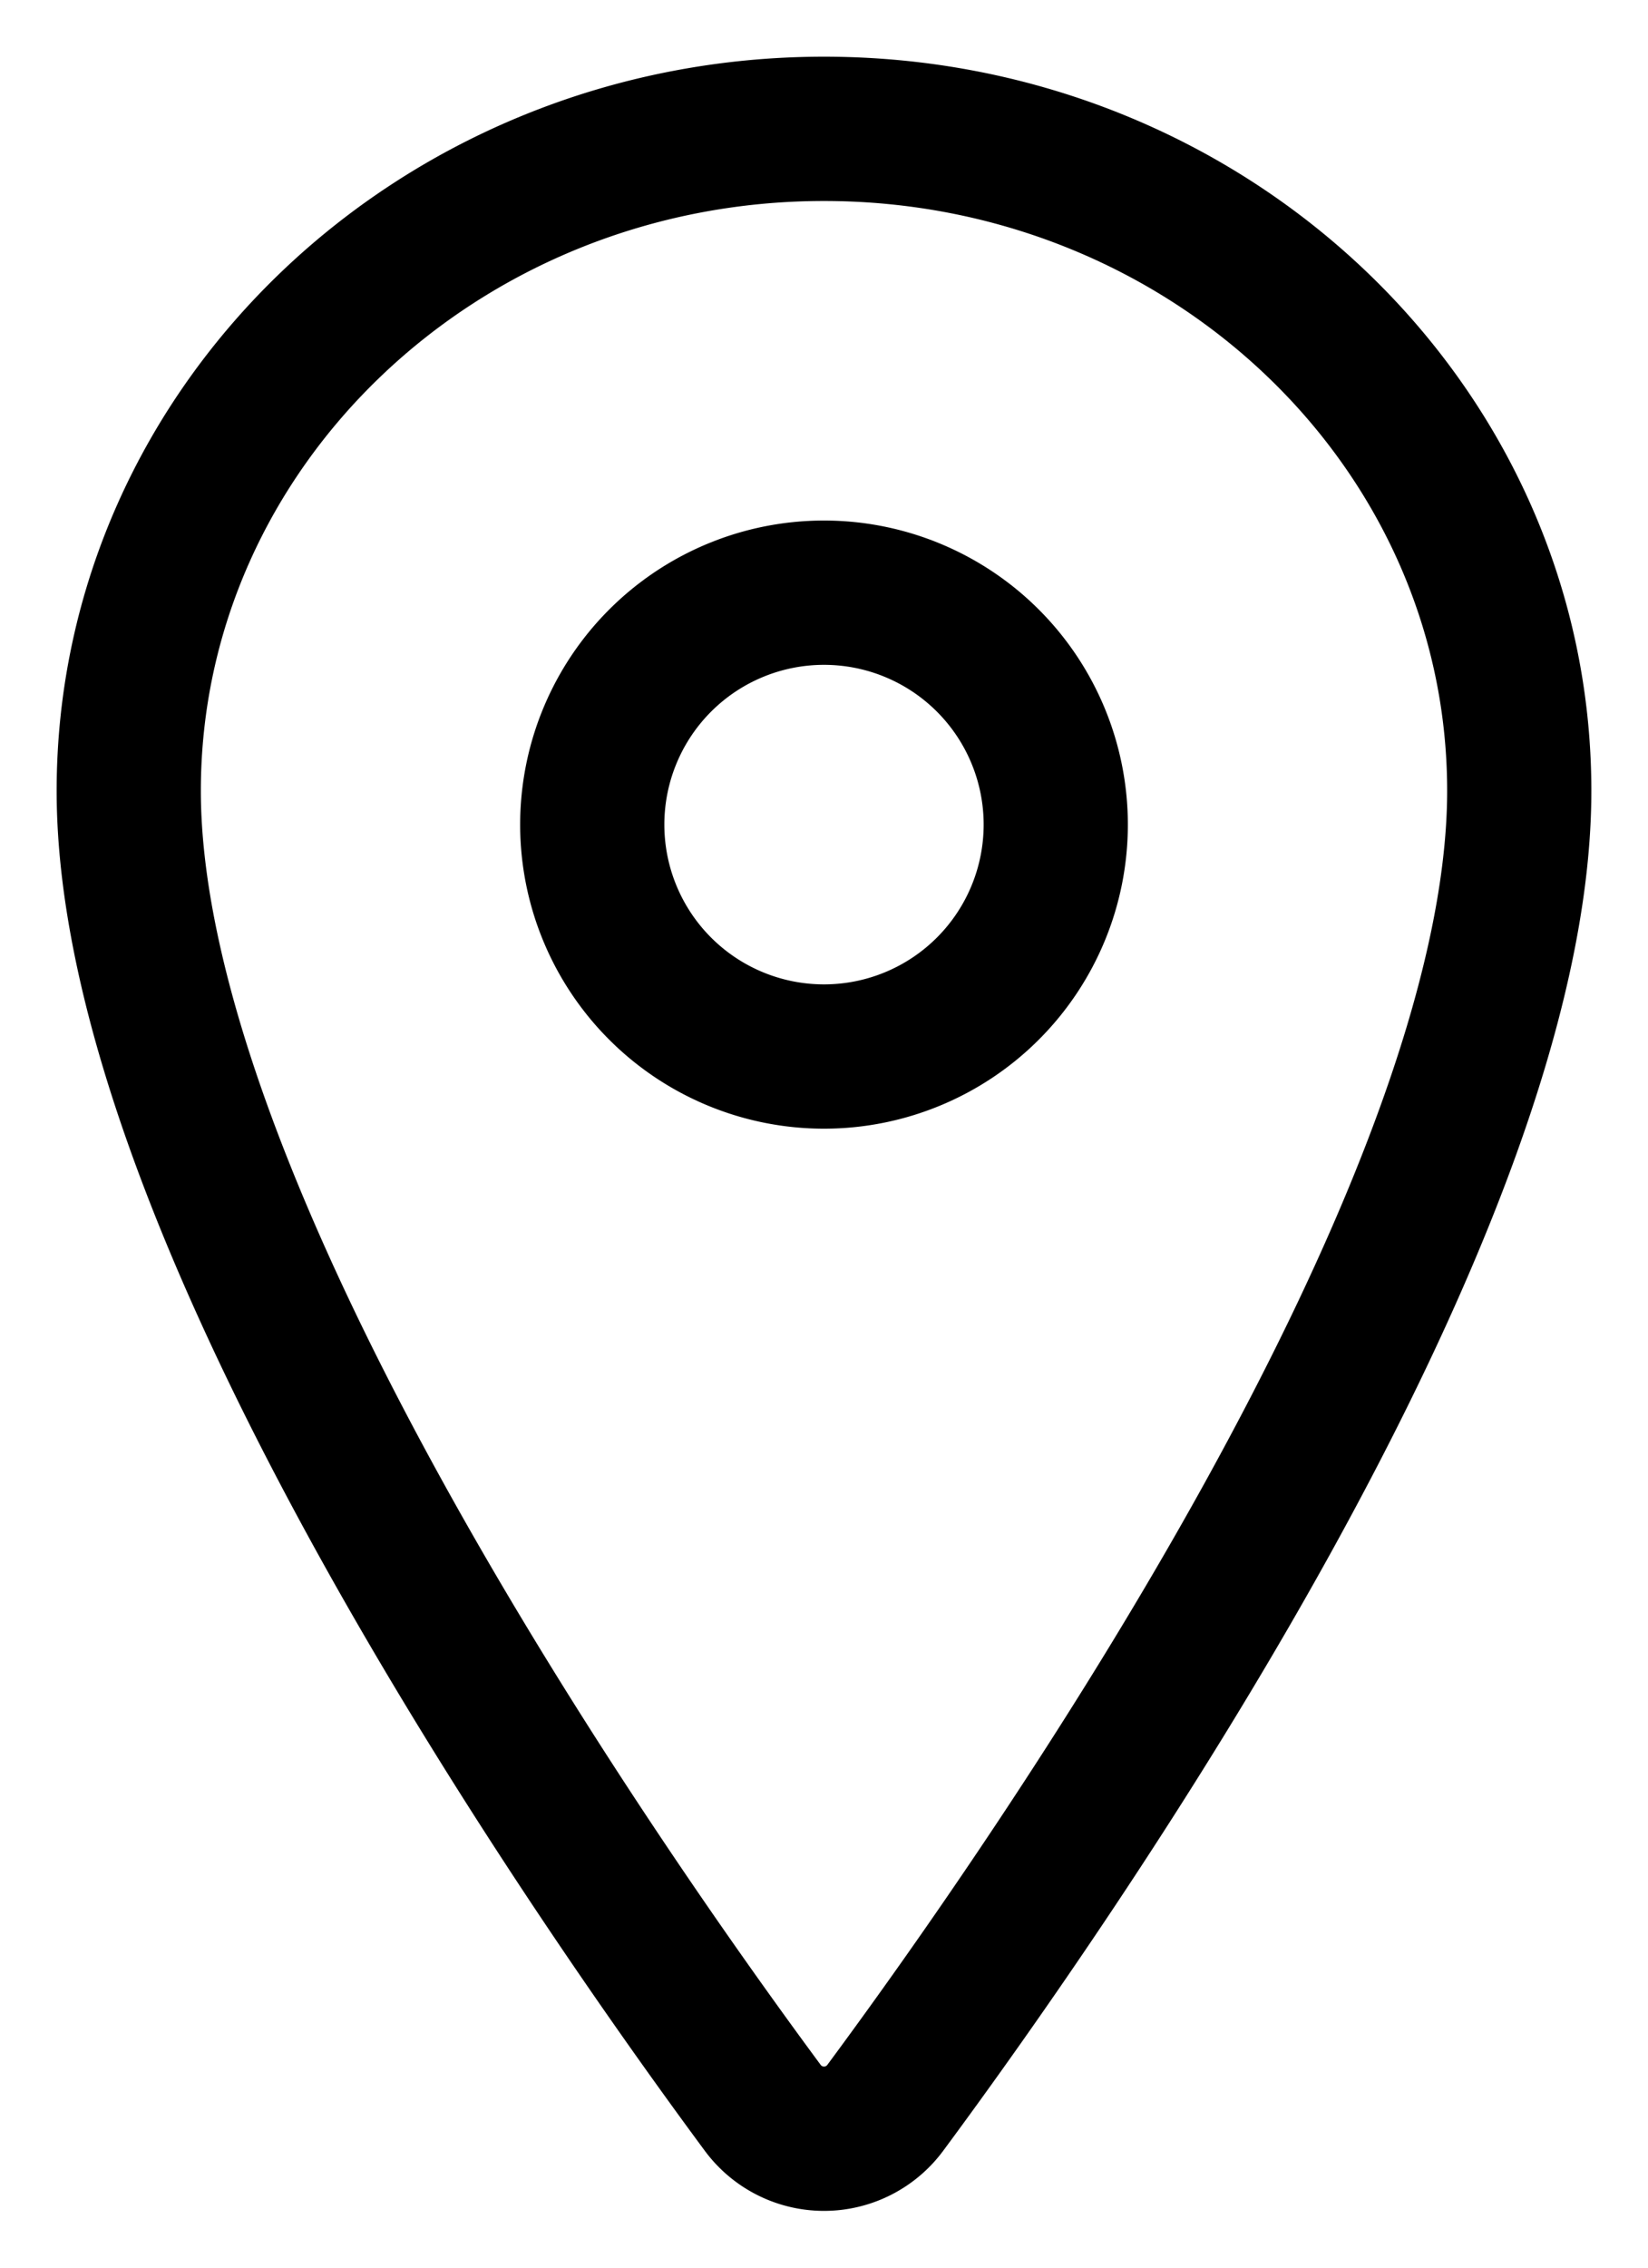 <svg xmlns="http://www.w3.org/2000/svg" width="16" height="22" viewBox="0 0 16 22"><g><g><g><path fill="none" stroke="#000" stroke-linecap="round" stroke-miterlimit="20" stroke-width="1.4" d="M8 1.25c-3.727 0-6.75 2.878-6.75 6.422 0 4.078 4.5 10.54 6.152 12.773a.74.74 0 0 0 1.196 0c1.652-2.231 6.152-8.692 6.152-12.773 0-3.544-3.023-6.422-6.75-6.422z"/></g><g><path fill="none" stroke="#000" stroke-linecap="round" stroke-miterlimit="20" stroke-width="1.4" d="M8 10.25a2.25 2.25 0 1 0 0-4.5 2.25 2.25 0 0 0 0 4.5z"/></g></g></g></svg>